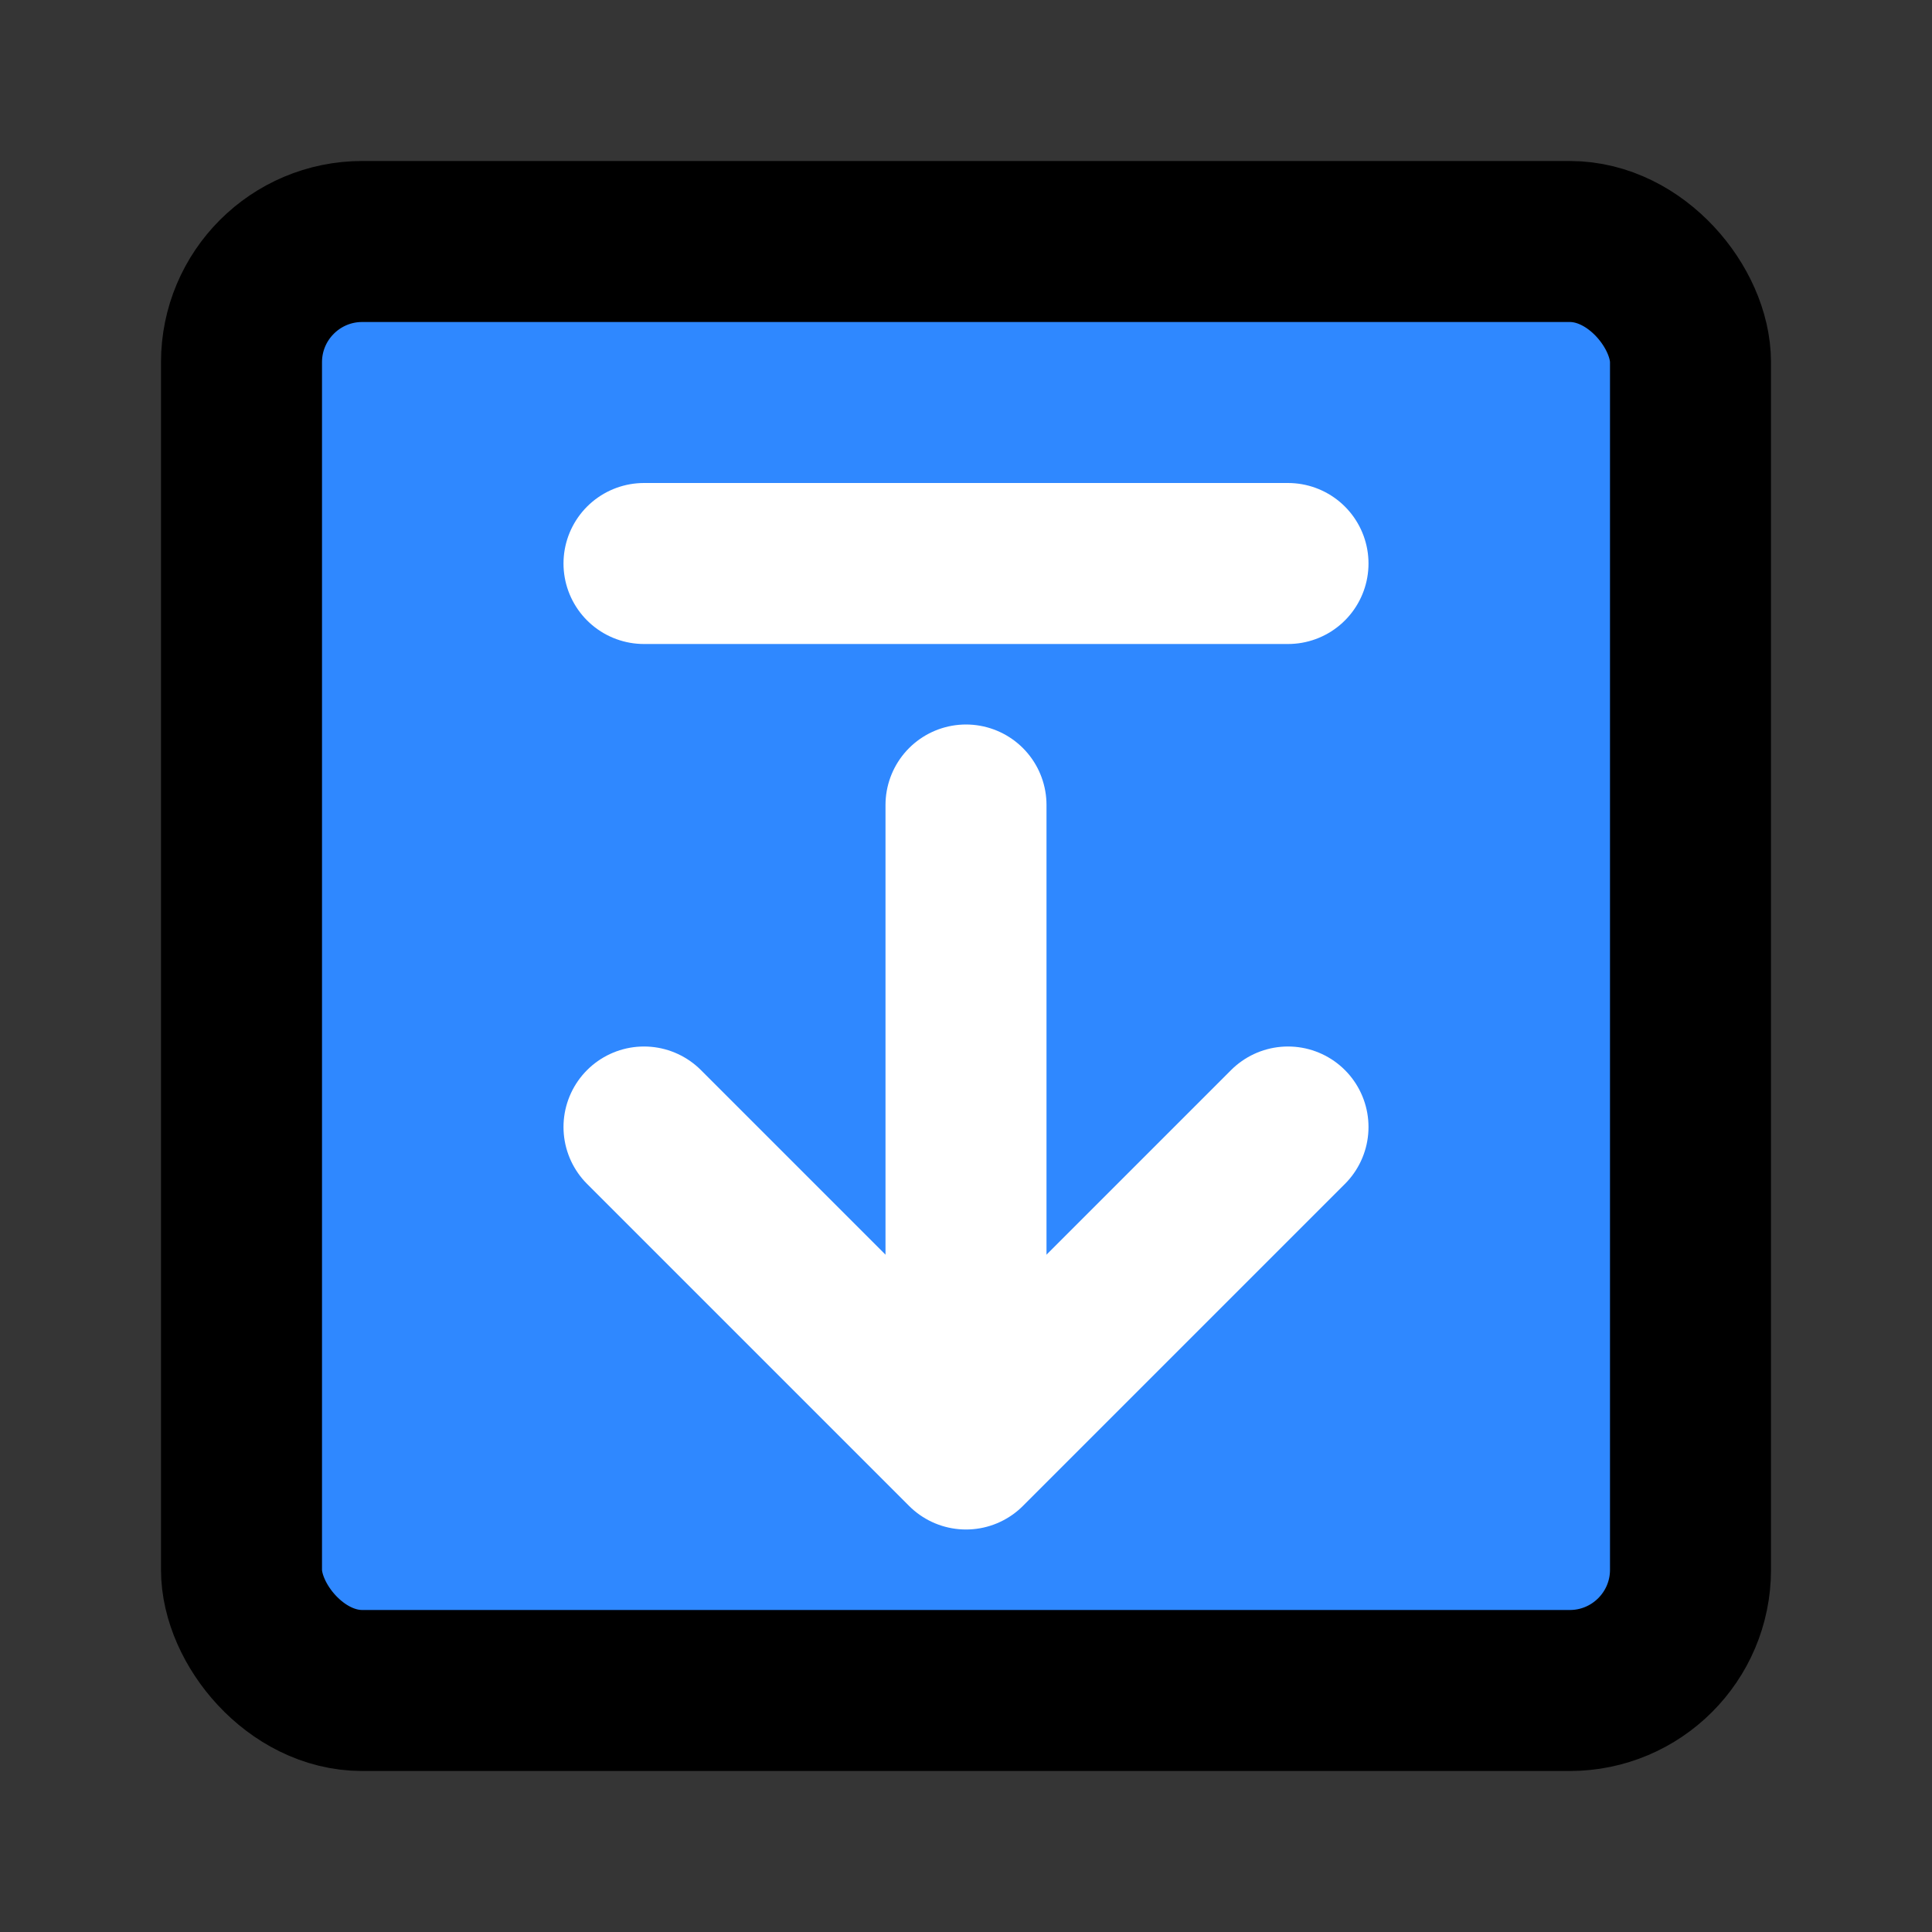<?xml version="1.0" encoding="utf-8"?>
<svg width="800px" height="800px" viewBox="0 0 48 48" fill="none" xmlns="http://www.w3.org/2000/svg">
<rect x="0" y="0" width="48" height="48" fill="#333333" stroke="none"/>
<rect width="48" height="48" fill="white" fill-opacity="0.01"/>
<rect x="6" y="6" width="36" height="36" rx="3" fill="#2F88FF" stroke="#000000" stroke-width="4" stroke-linejoin="round"/>
<path d="M32 28L24 36L16 28" stroke="white" stroke-width="4" stroke-linecap="round" stroke-linejoin="round"/>
<path d="M24 20V35.5" stroke="white" stroke-width="4" stroke-linecap="round" stroke-linejoin="round"/>
<path d="M16 14H32" stroke="white" stroke-width="4" stroke-linecap="round" stroke-linejoin="round"/>
</svg>